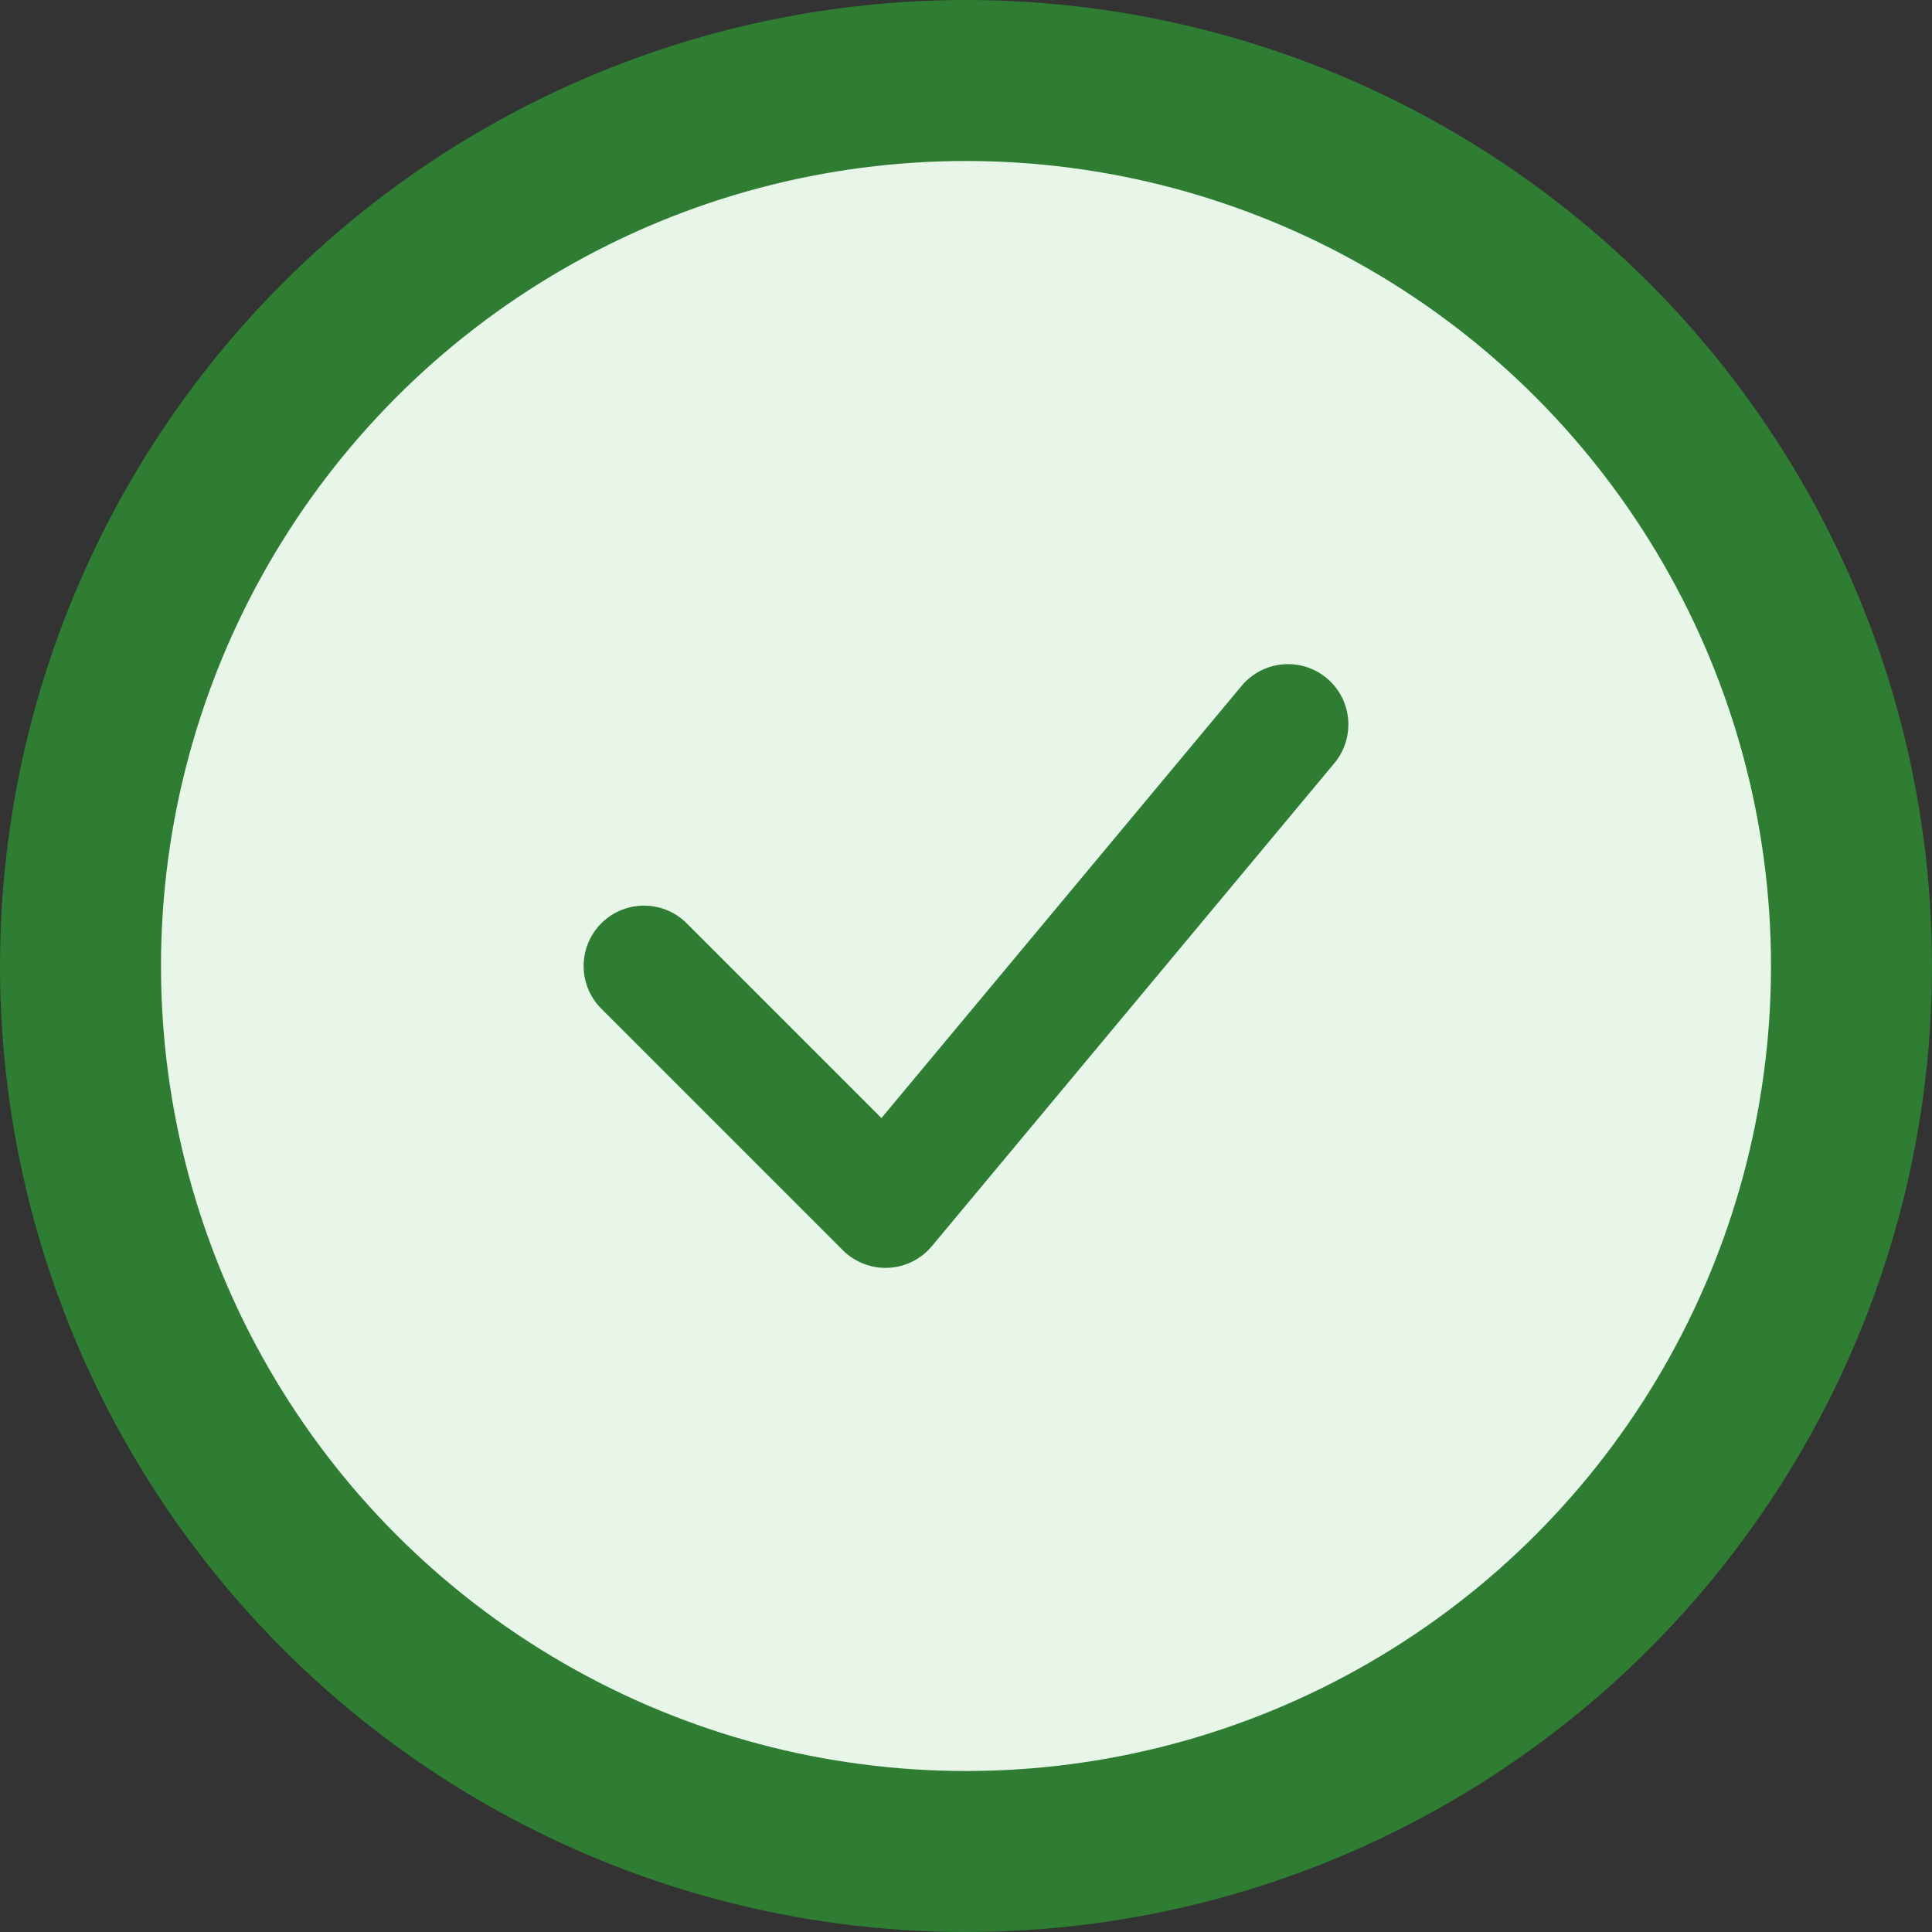 <svg xmlns="http://www.w3.org/2000/svg" width="48" height="48" viewBox="0 0 48 48" fill="none"><rect x="0" y="0" width="48" height="48" fill="#333333" stroke="none"/><circle cx="24" cy="24" r="22" stroke="#2E7D32" stroke-width="4" fill="#E8F5E9"/><path d="M16 24l6 6 10-12" stroke="#2E7D32" stroke-width="3" stroke-linecap="round" stroke-linejoin="round"/></svg>